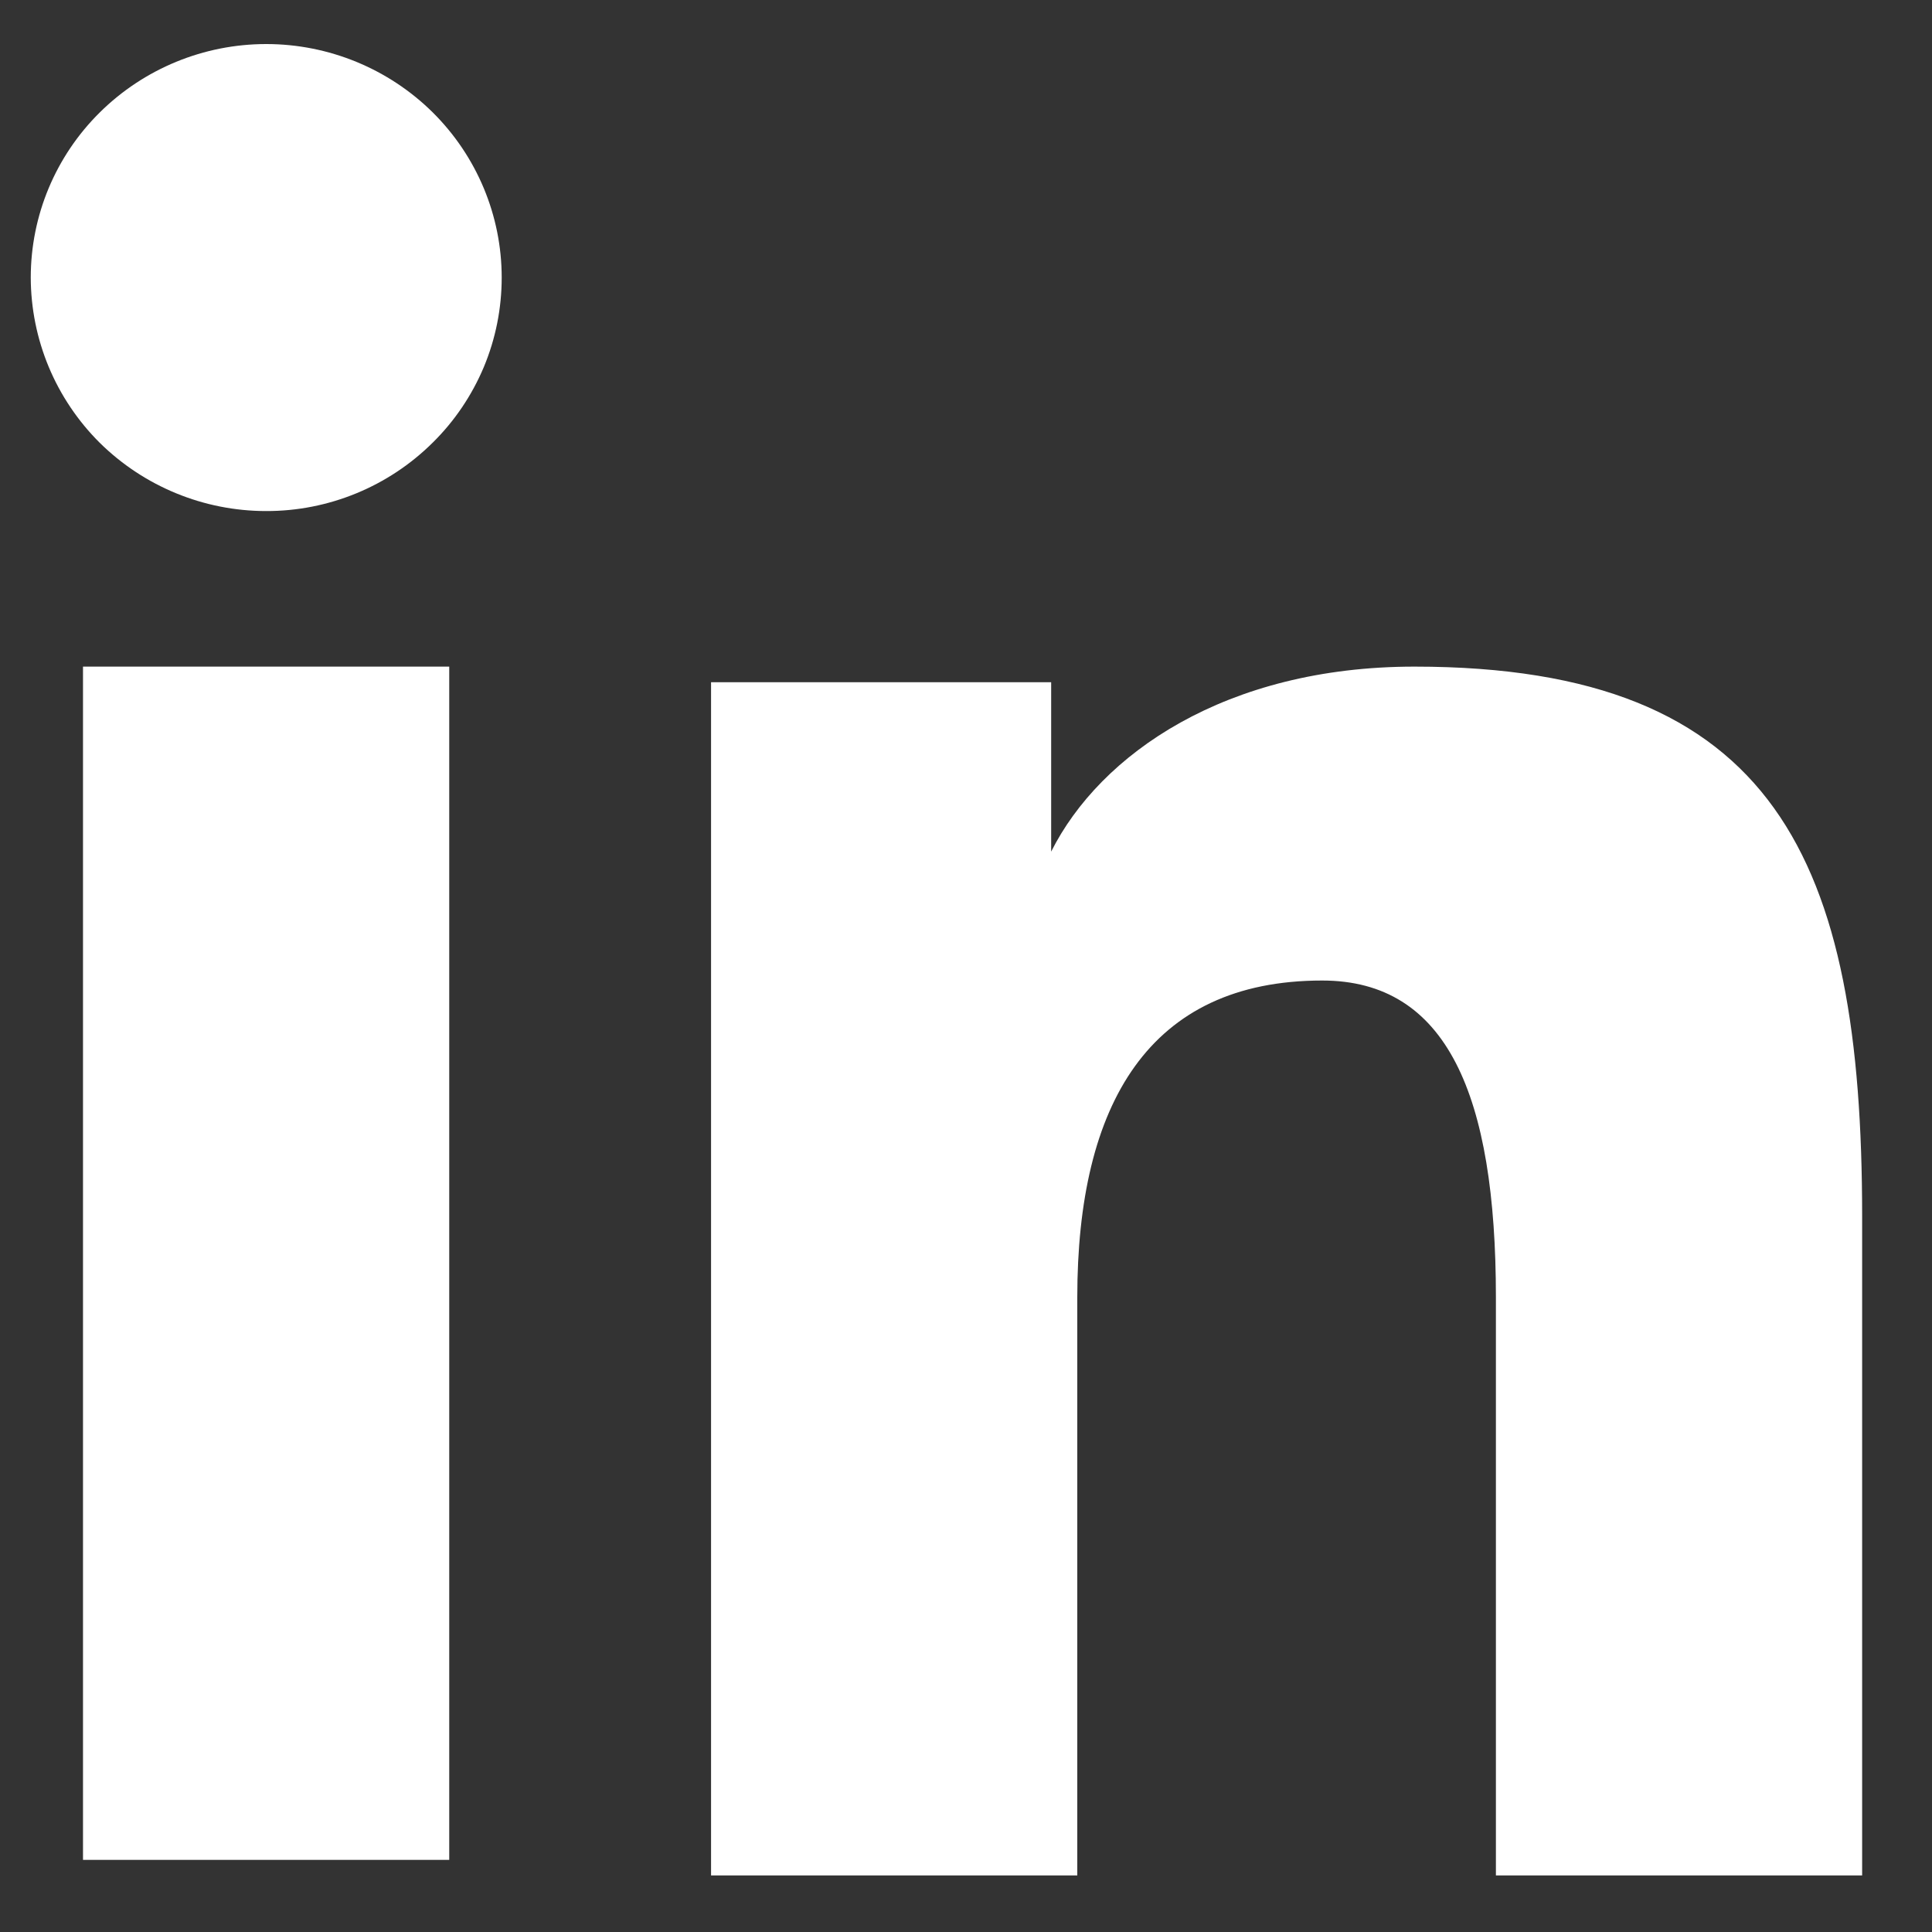 <svg width="25" height="25" viewBox="0 0 25 25" fill="none" xmlns="http://www.w3.org/2000/svg">
<rect x="0" y="0" width="25" height="25" fill="#333333" stroke="none"/>
<path fill-rule="evenodd" clip-rule="evenodd" d="M9.201 8.828H13.602V11.02C14.236 9.759 15.861 8.626 18.303 8.626C22.985 8.626 24.096 11.136 24.096 15.74V24.268H19.357V16.789C19.357 14.167 18.723 12.688 17.109 12.688C14.871 12.688 13.94 14.282 13.94 16.788V24.268H9.201V8.828ZM1.074 24.067H5.813V8.626H1.074V24.067ZM6.492 3.592C6.492 3.989 6.414 4.382 6.261 4.749C6.107 5.115 5.883 5.448 5.6 5.727C5.027 6.296 4.251 6.615 3.444 6.613C2.637 6.613 1.863 6.295 1.289 5.728C1.008 5.448 0.784 5.115 0.631 4.749C0.478 4.382 0.399 3.989 0.398 3.592C0.398 2.79 0.718 2.022 1.291 1.455C1.864 0.888 2.638 0.57 3.445 0.57C4.253 0.57 5.028 0.889 5.6 1.455C6.171 2.022 6.492 2.79 6.492 3.592Z" fill="white"/>
</svg>
